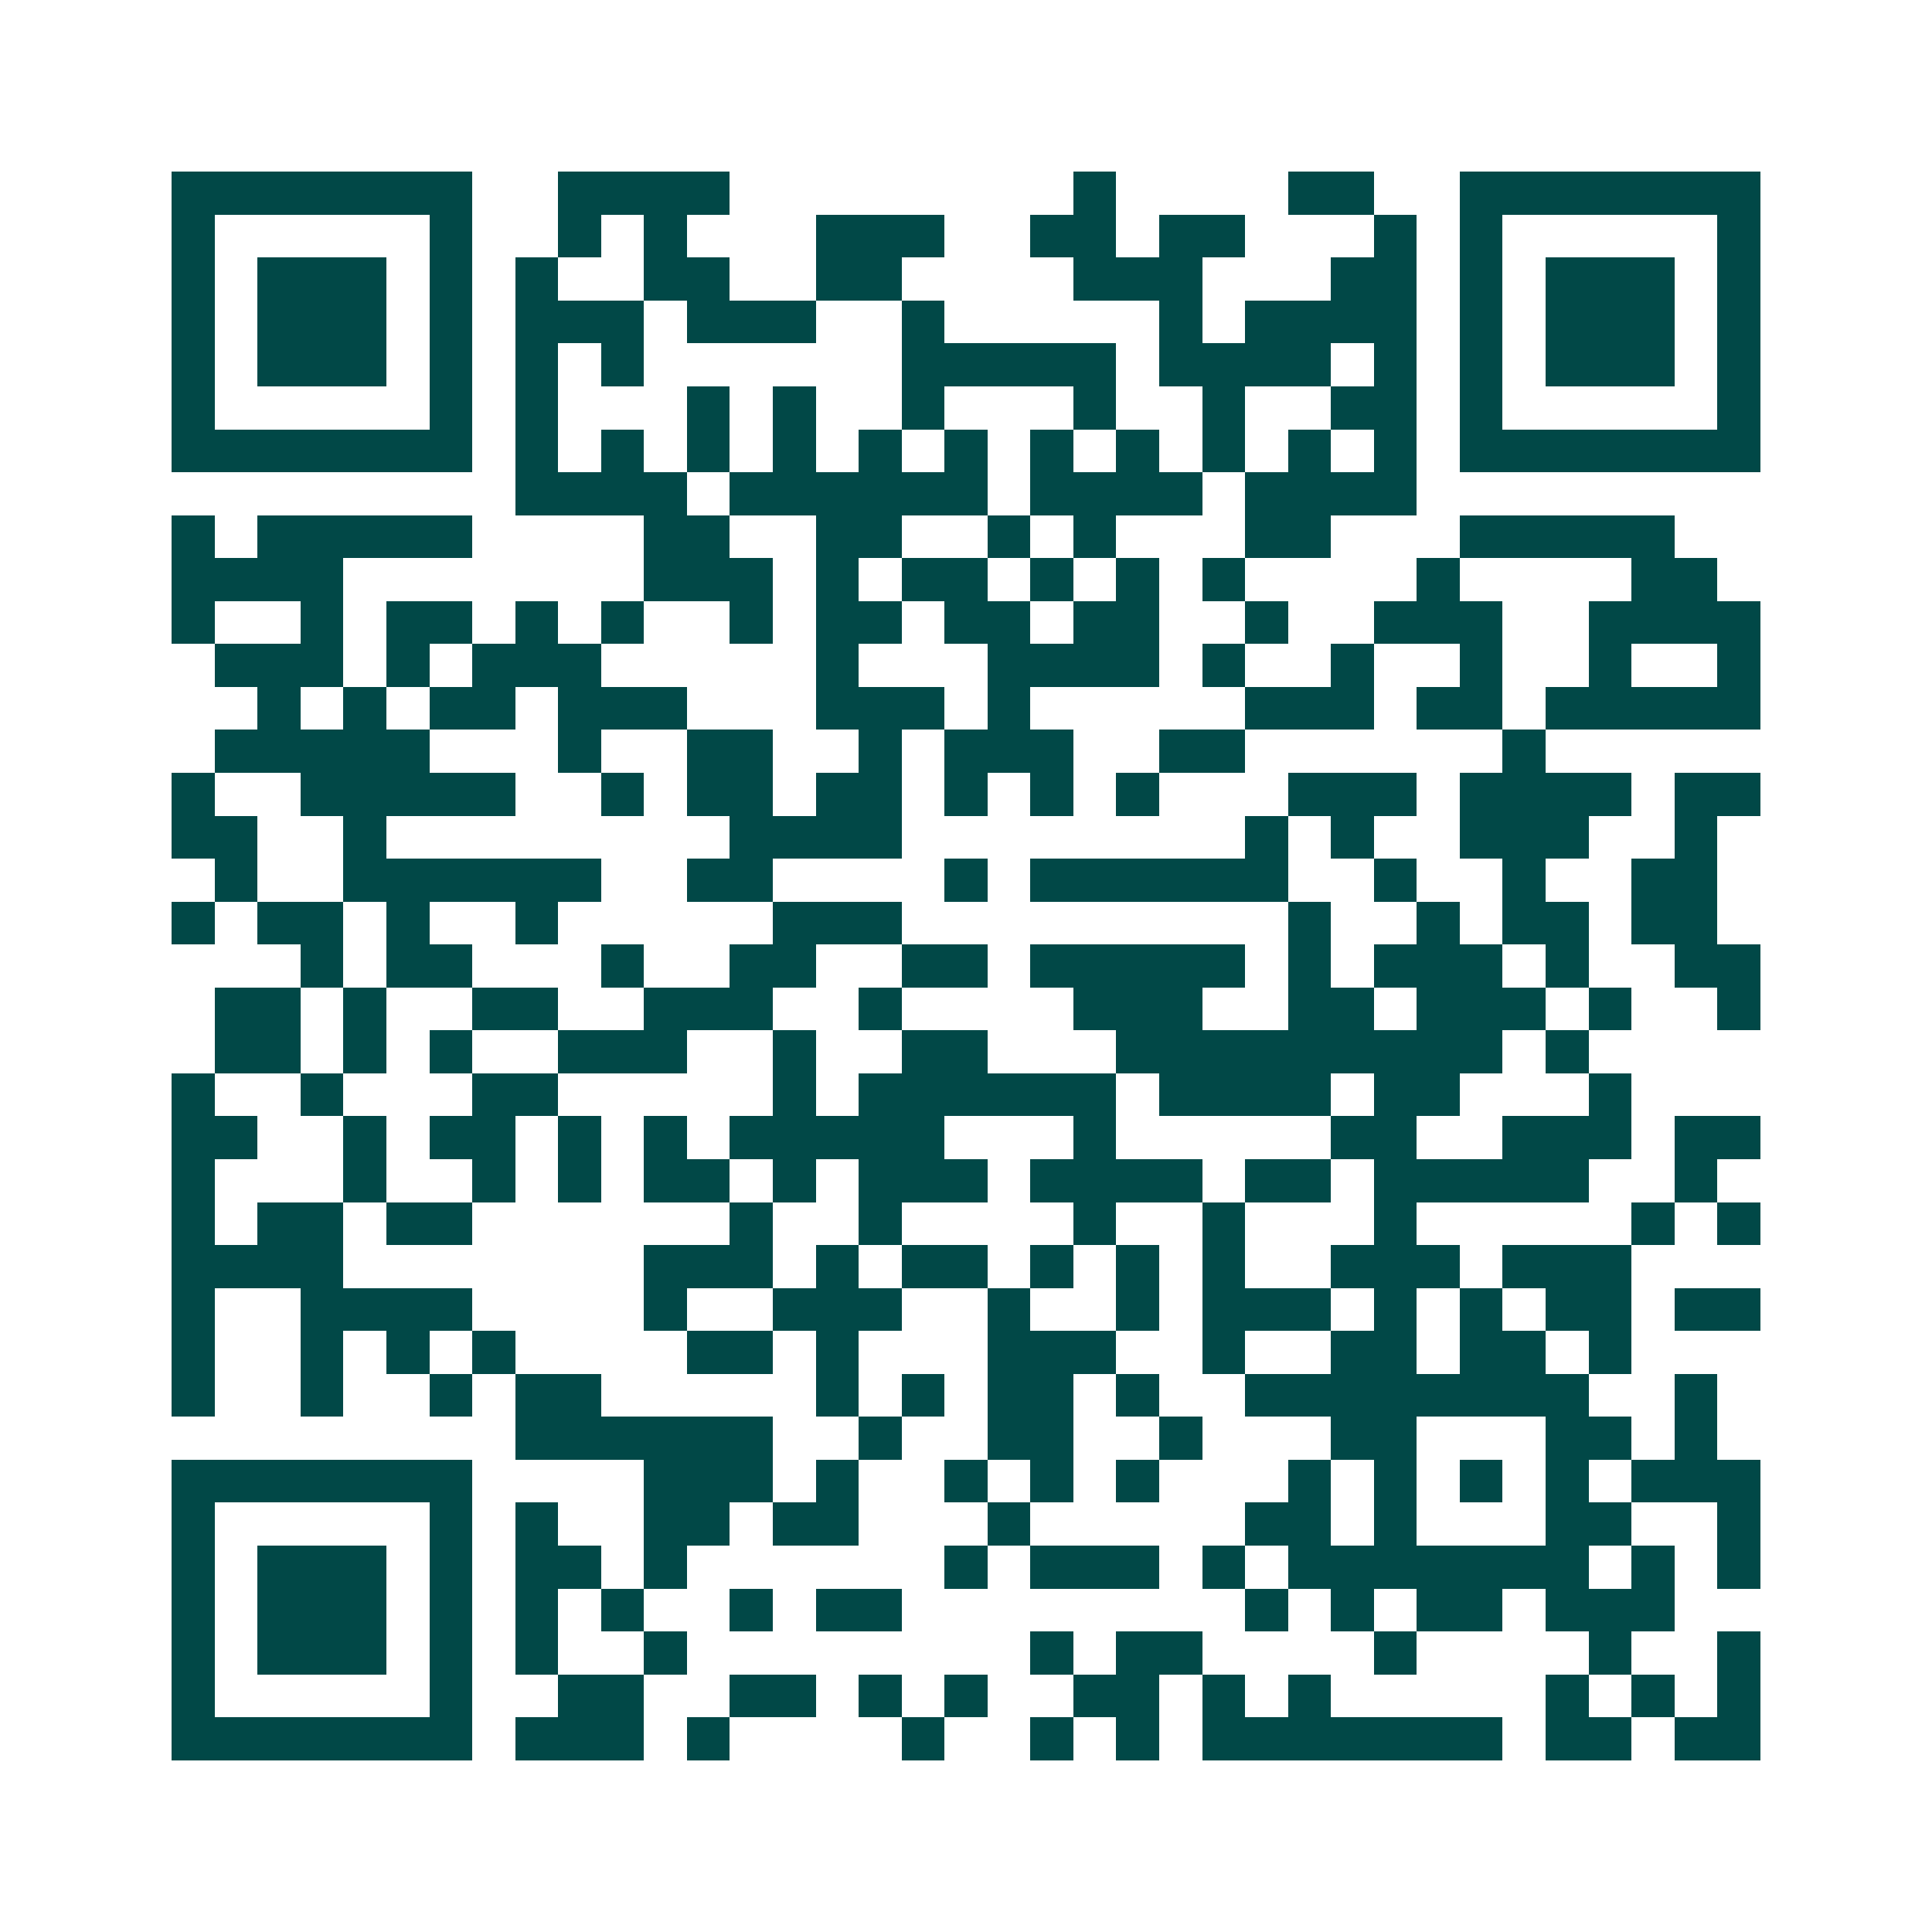 <svg xmlns="http://www.w3.org/2000/svg" width="200" height="200" viewBox="0 0 45 45" shape-rendering="crispEdges"><path fill="#ffffff" d="M0 0h45v45H0z"/><path stroke="#014847" d="M4 4.5h7m2 0h4m8 0h1m4 0h2m2 0h7M4 5.5h1m5 0h1m2 0h1m1 0h1m3 0h3m2 0h2m1 0h2m3 0h1m1 0h1m5 0h1M4 6.5h1m1 0h3m1 0h1m1 0h1m2 0h2m2 0h2m4 0h3m3 0h2m1 0h1m1 0h3m1 0h1M4 7.5h1m1 0h3m1 0h1m1 0h3m1 0h3m2 0h1m5 0h1m1 0h4m1 0h1m1 0h3m1 0h1M4 8.5h1m1 0h3m1 0h1m1 0h1m1 0h1m6 0h5m1 0h4m1 0h1m1 0h1m1 0h3m1 0h1M4 9.5h1m5 0h1m1 0h1m3 0h1m1 0h1m2 0h1m3 0h1m2 0h1m2 0h2m1 0h1m5 0h1M4 10.5h7m1 0h1m1 0h1m1 0h1m1 0h1m1 0h1m1 0h1m1 0h1m1 0h1m1 0h1m1 0h1m1 0h1m1 0h7M12 11.5h4m1 0h6m1 0h4m1 0h4M4 12.5h1m1 0h5m4 0h2m2 0h2m2 0h1m1 0h1m3 0h2m3 0h5M4 13.5h4m7 0h3m1 0h1m1 0h2m1 0h1m1 0h1m1 0h1m4 0h1m4 0h2M4 14.5h1m2 0h1m1 0h2m1 0h1m1 0h1m2 0h1m1 0h2m1 0h2m1 0h2m2 0h1m2 0h3m2 0h4M5 15.5h3m1 0h1m1 0h3m5 0h1m3 0h4m1 0h1m2 0h1m2 0h1m2 0h1m2 0h1M6 16.5h1m1 0h1m1 0h2m1 0h3m3 0h3m1 0h1m5 0h3m1 0h2m1 0h5M5 17.5h5m3 0h1m2 0h2m2 0h1m1 0h3m2 0h2m6 0h1M4 18.5h1m2 0h5m2 0h1m1 0h2m1 0h2m1 0h1m1 0h1m1 0h1m3 0h3m1 0h4m1 0h2M4 19.5h2m2 0h1m8 0h4m8 0h1m1 0h1m2 0h3m2 0h1M5 20.5h1m2 0h6m2 0h2m4 0h1m1 0h6m2 0h1m2 0h1m2 0h2M4 21.5h1m1 0h2m1 0h1m2 0h1m5 0h3m9 0h1m2 0h1m1 0h2m1 0h2M7 22.5h1m1 0h2m3 0h1m2 0h2m2 0h2m1 0h5m1 0h1m1 0h3m1 0h1m2 0h2M5 23.5h2m1 0h1m2 0h2m2 0h3m2 0h1m4 0h3m2 0h2m1 0h3m1 0h1m2 0h1M5 24.5h2m1 0h1m1 0h1m2 0h3m2 0h1m2 0h2m3 0h9m1 0h1M4 25.5h1m2 0h1m3 0h2m5 0h1m1 0h6m1 0h4m1 0h2m3 0h1M4 26.5h2m2 0h1m1 0h2m1 0h1m1 0h1m1 0h5m3 0h1m5 0h2m2 0h3m1 0h2M4 27.5h1m3 0h1m2 0h1m1 0h1m1 0h2m1 0h1m1 0h3m1 0h4m1 0h2m1 0h5m2 0h1M4 28.5h1m1 0h2m1 0h2m6 0h1m2 0h1m4 0h1m2 0h1m3 0h1m5 0h1m1 0h1M4 29.5h4m7 0h3m1 0h1m1 0h2m1 0h1m1 0h1m1 0h1m2 0h3m1 0h3M4 30.5h1m2 0h4m4 0h1m2 0h3m2 0h1m2 0h1m1 0h3m1 0h1m1 0h1m1 0h2m1 0h2M4 31.5h1m2 0h1m1 0h1m1 0h1m4 0h2m1 0h1m3 0h3m2 0h1m2 0h2m1 0h2m1 0h1M4 32.5h1m2 0h1m2 0h1m1 0h2m5 0h1m1 0h1m1 0h2m1 0h1m2 0h8m2 0h1M12 33.5h6m2 0h1m2 0h2m2 0h1m3 0h2m3 0h2m1 0h1M4 34.5h7m4 0h3m1 0h1m2 0h1m1 0h1m1 0h1m3 0h1m1 0h1m1 0h1m1 0h1m1 0h3M4 35.5h1m5 0h1m1 0h1m2 0h2m1 0h2m3 0h1m5 0h2m1 0h1m3 0h2m2 0h1M4 36.5h1m1 0h3m1 0h1m1 0h2m1 0h1m6 0h1m1 0h3m1 0h1m1 0h7m1 0h1m1 0h1M4 37.5h1m1 0h3m1 0h1m1 0h1m1 0h1m2 0h1m1 0h2m8 0h1m1 0h1m1 0h2m1 0h3M4 38.5h1m1 0h3m1 0h1m1 0h1m2 0h1m8 0h1m1 0h2m4 0h1m4 0h1m2 0h1M4 39.5h1m5 0h1m2 0h2m2 0h2m1 0h1m1 0h1m2 0h2m1 0h1m1 0h1m5 0h1m1 0h1m1 0h1M4 40.5h7m1 0h3m1 0h1m4 0h1m2 0h1m1 0h1m1 0h7m1 0h2m1 0h2"/></svg>
